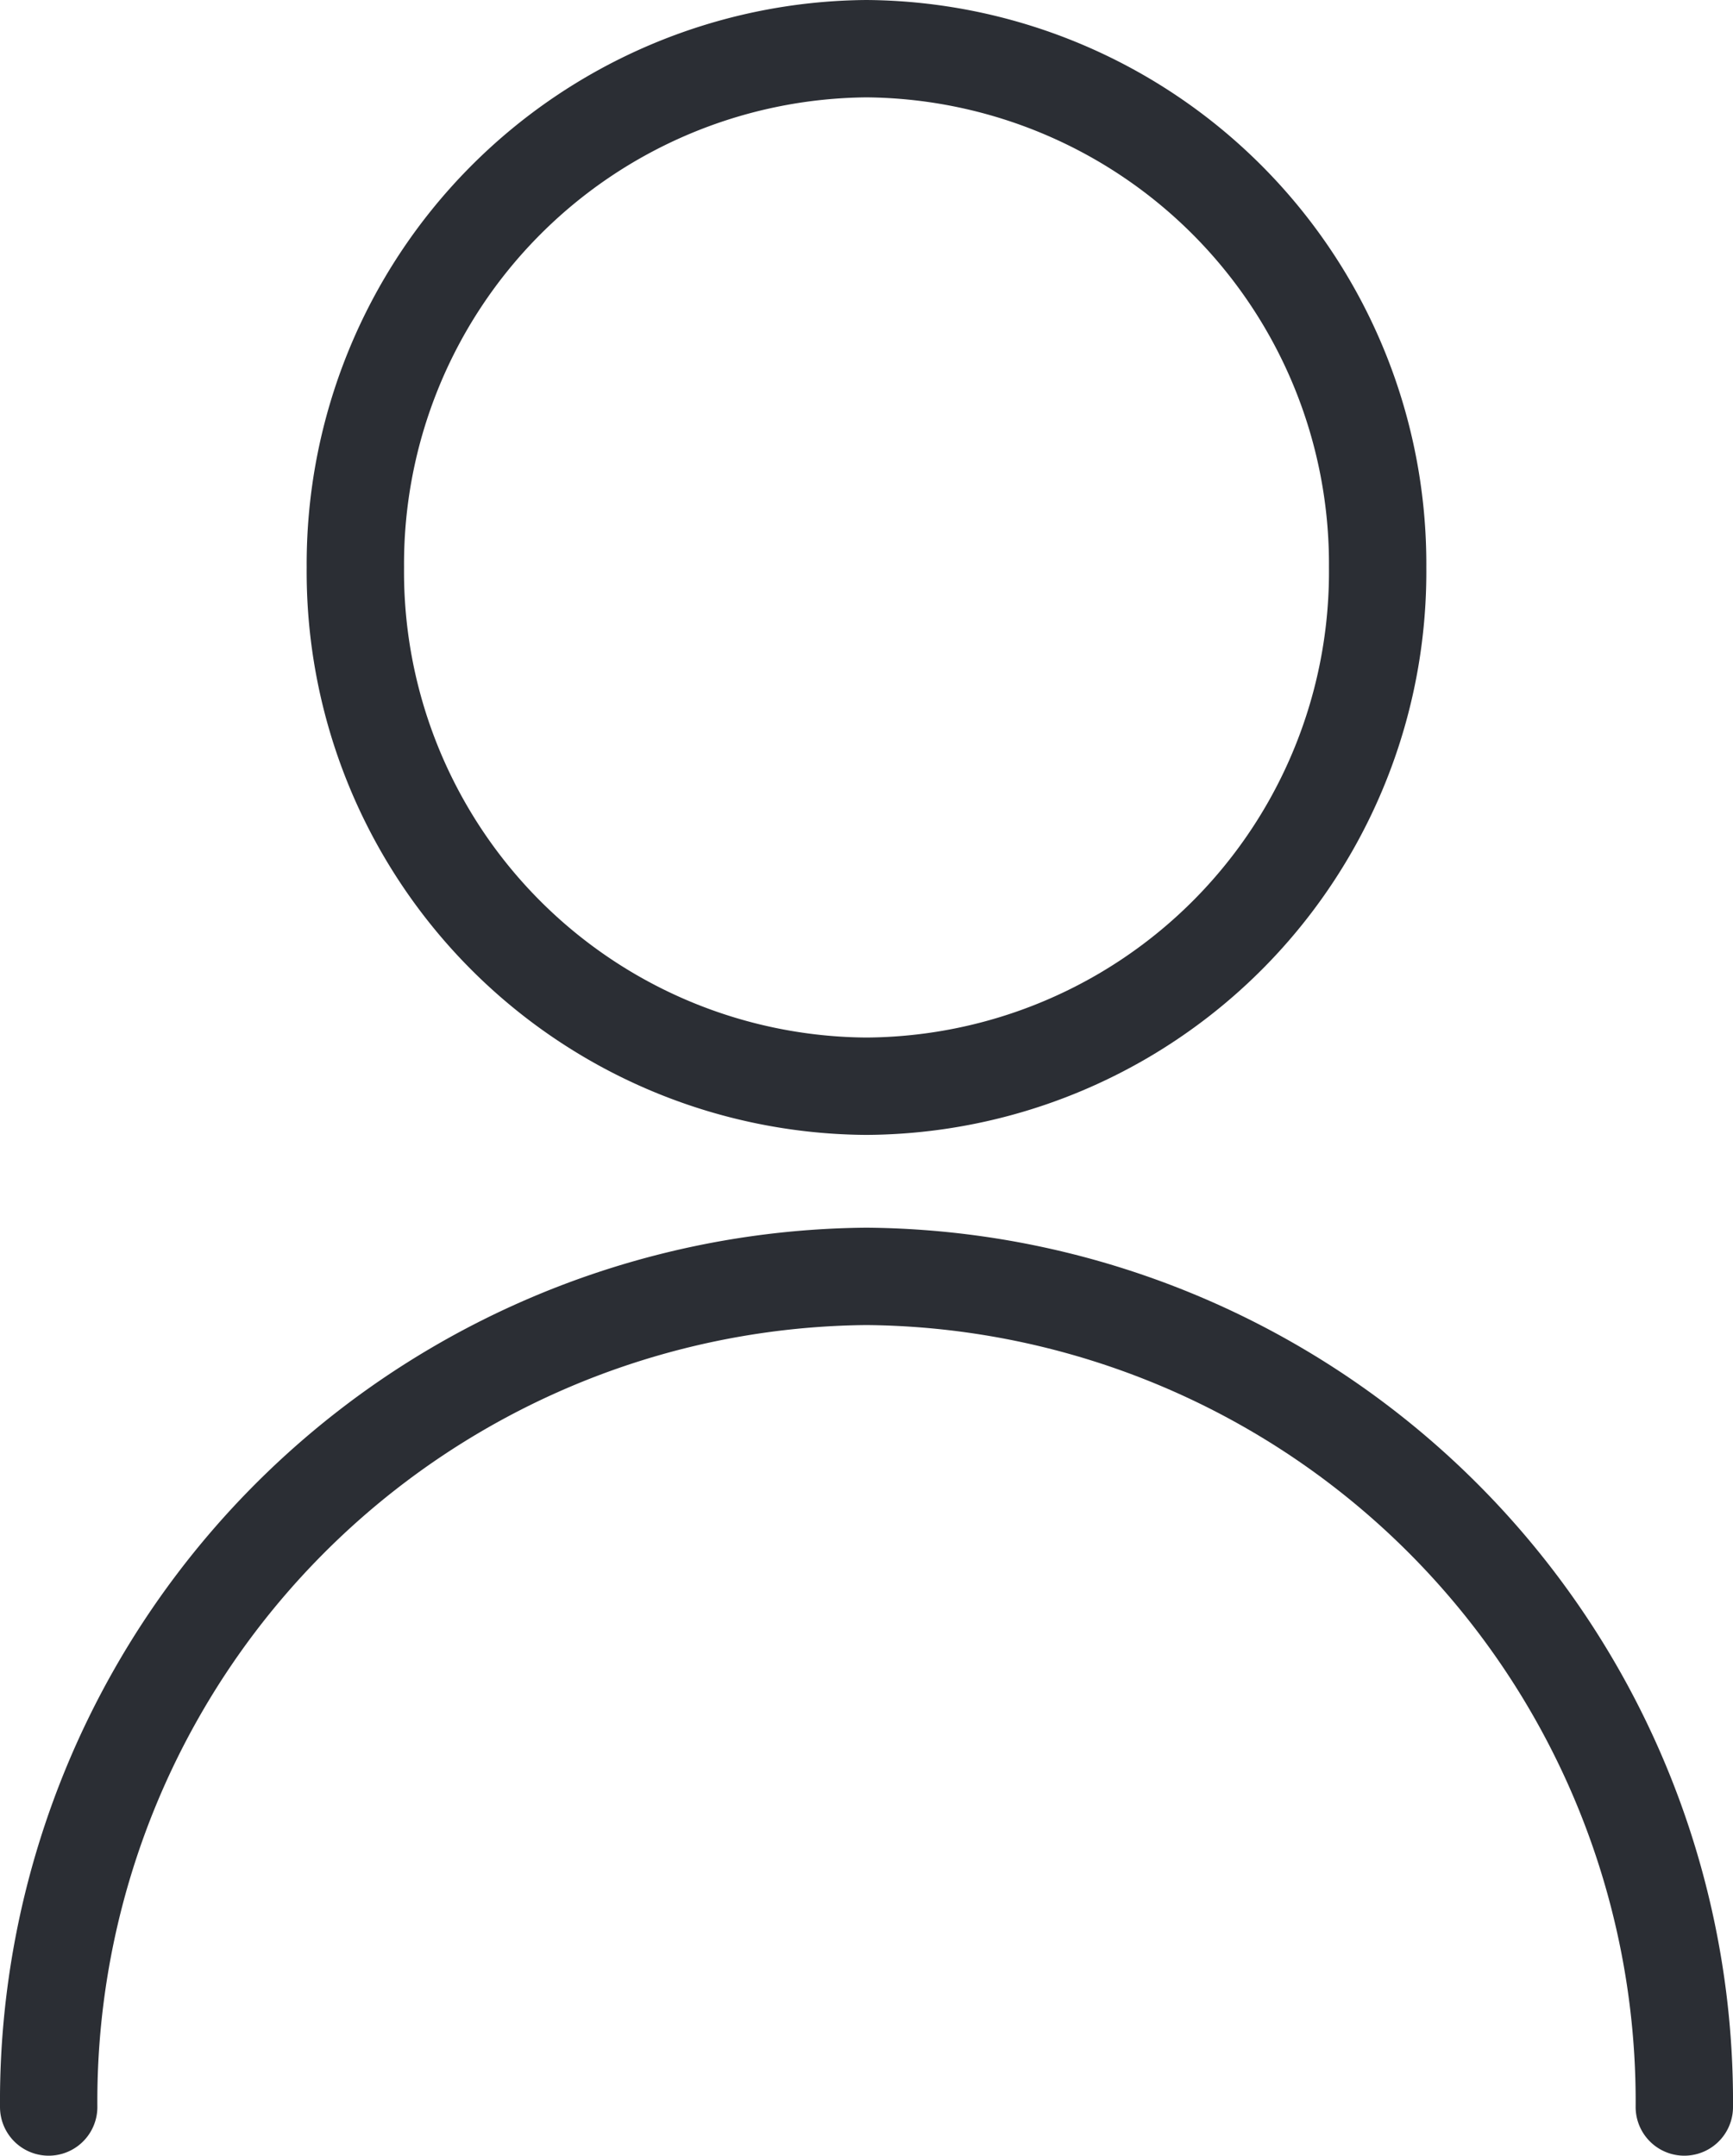 <svg xmlns="http://www.w3.org/2000/svg" width="17.8" height="22.14" viewBox="0 0 17.8 22.14">
  <g id="Group_460" data-name="Group 460" transform="translate(-173.942 22.453)">
    <g id="Group_26" data-name="Group 26" transform="translate(182.842 -11.297)">
      <path id="Path_23" data-name="Path 23" d="M0,0A5.282,5.282,0,0,0,5.25-5.328,5.292,5.292,0,0,0,0-10.656,5.293,5.293,0,0,0-5.25-5.328,5.283,5.283,0,0,0,0,0Z" fill="none" stroke="#2b2e34" stroke-linecap="round" stroke-linejoin="round" stroke-width="1"/>
    </g>
    <g id="Group_27" data-name="Group 27" transform="translate(191.242 -0.813)">
      <path id="Path_24" data-name="Path 24" d="M0,0A8.472,8.472,0,0,0-8.4-8.531,8.472,8.472,0,0,0-16.8,0" fill="none" stroke="#2b2e34" stroke-linecap="round" stroke-linejoin="round" stroke-width="1"/>
    </g>
  </g>
</svg>
